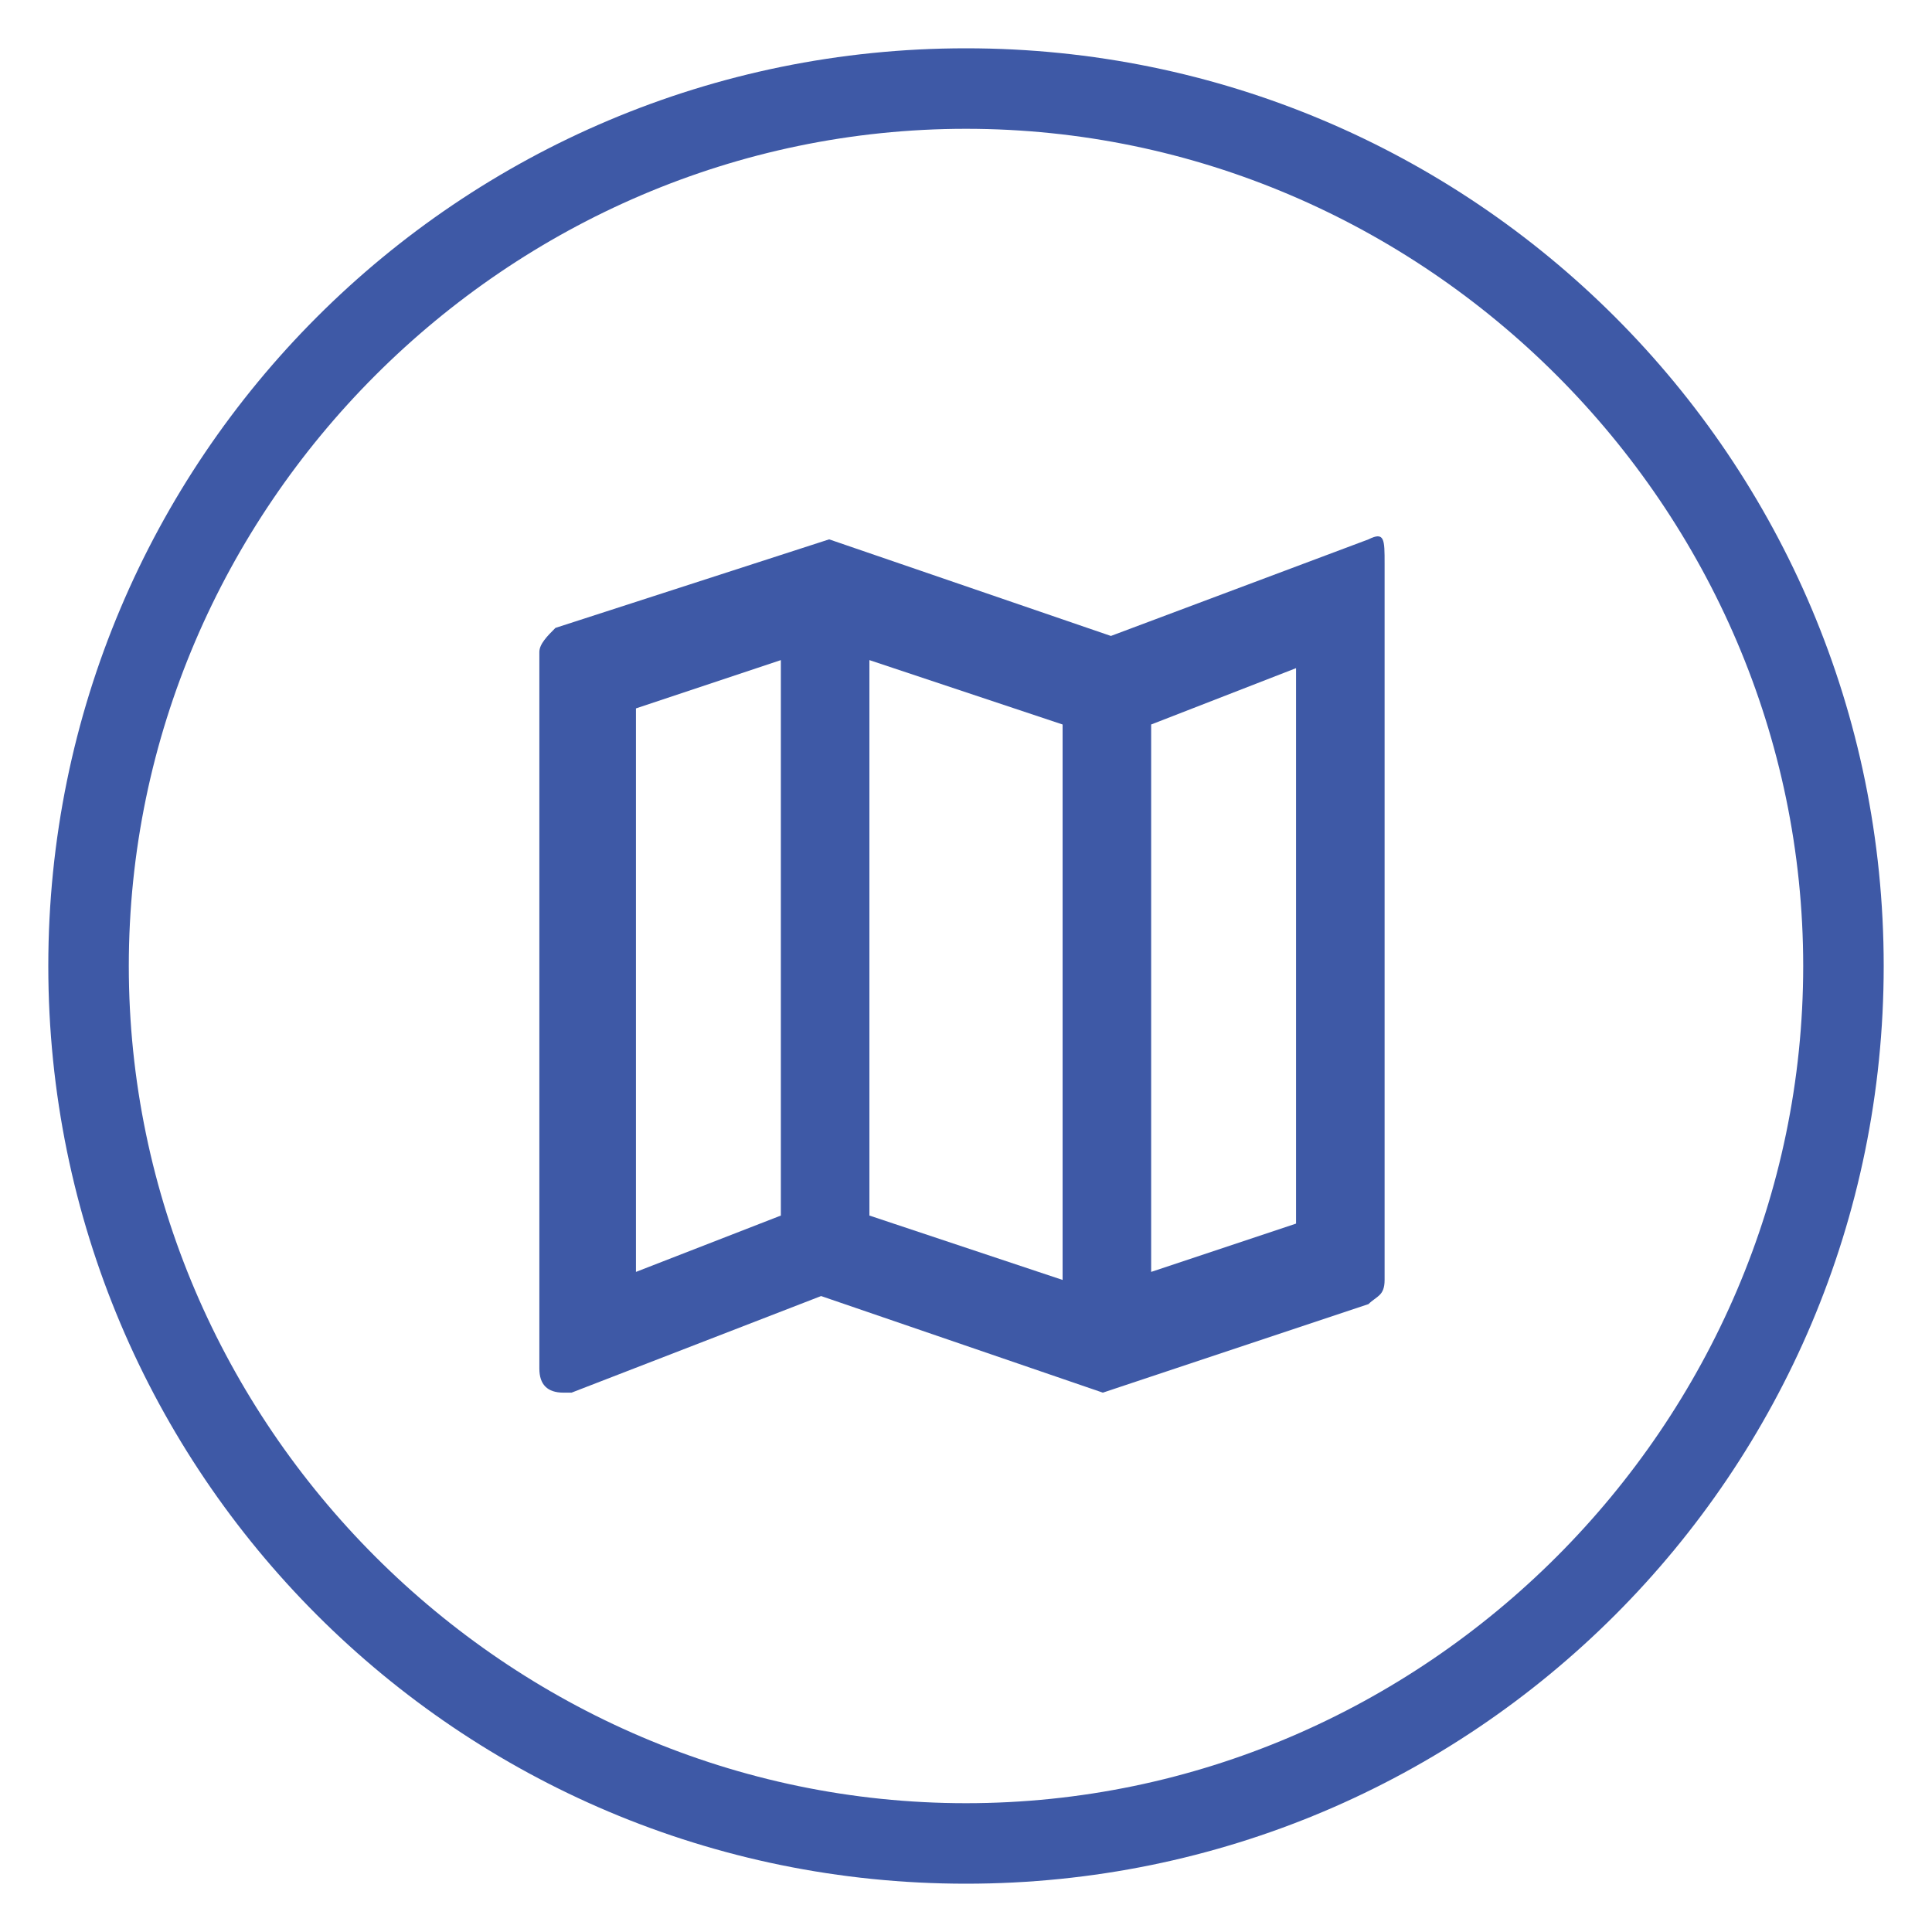 <?xml version="1.0" encoding="utf-8"?>
<!-- Generator: Adobe Illustrator 26.0.3, SVG Export Plug-In . SVG Version: 6.00 Build 0)  -->
<svg version="1.1" id="Layer_1" xmlns="http://www.w3.org/2000/svg" xmlns:xlink="http://www.w3.org/1999/xlink" x="0px" y="0px"
	 viewBox="0 0 24 24" style="enable-background:new 0 0 24 24;" xml:space="preserve">
<style type="text/css">
	.st0{fill:#3E59A6;}
</style>
<path class="st0" d="M17,6.7L17,6.7l-3.2,1.2l-3.5-1.2L6.9,7.8C6.8,7.9,6.7,8,6.7,8.1V17c0,0.2,0.1,0.3,0.3,0.3h0.1l3.1-1.2l3.5,1.2
	l3.3-1.1c0.1-0.1,0.2-0.1,0.2-0.3V7C17.2,6.7,17.2,6.6,17,6.7z M10.8,8.2L13.2,9v6.9l-2.4-0.8C10.8,15.1,10.8,8.2,10.8,8.2z
	 M7.9,8.8l1.8-0.6v6.9l-1.8,0.7C7.9,15.8,7.9,8.8,7.9,8.8z M16.1,15.2l-1.8,0.6V9l1.8-0.7V15.2z"/>
<g>
	<path class="st0" d="M12,1.6c5.7,0,10.4,4.7,10.4,10.4S17.7,22.4,12,22.4S1.6,17.7,1.6,12S6.3,1.6,12,1.6 M12,0.6
		C5.7,0.6,0.6,5.7,0.6,12S5.7,23.4,12,23.4S23.4,18.3,23.4,12S18.3,0.6,12,0.6L12,0.6z"/>
</g>
</svg>
